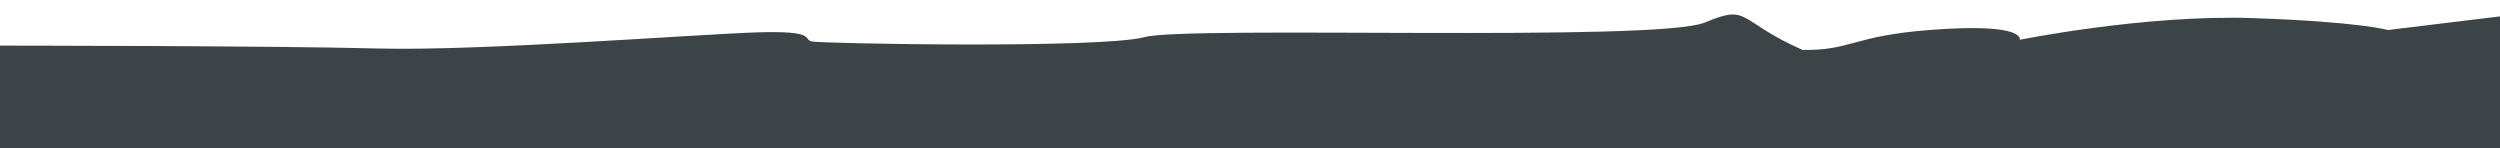 <?xml version="1.0" encoding="UTF-8"?> <svg xmlns="http://www.w3.org/2000/svg" width="1920" height="114" viewBox="0 0 1920 114" fill="none"><path d="M1309.54 17.213C1272.98 32.643 911.98 19.563 878.88 28.523C845.79 37.483 630.61 33.483 623.43 31.843C616.26 30.203 627.99 23.303 580.31 24.903C532.62 26.493 367.69 39.343 289.79 37.233C211.89 35.123 -4.67 35.023 -4.67 35.023H-139V266.112V353H2020.85L2021.62 99.933C2011 68.5 2020.85 0.312 2020.85 0.312L1833.94 23.062C1833.94 23.062 1812.04 16.642 1729.62 13.893C1647.2 11.143 1551.16 30.552 1551.16 30.552C1551.16 30.552 1556.45 17.363 1483 22.942C1422.24 27.559 1422.01 38.854 1384.35 38.339C1333.92 16.091 1344 2.66 1309.54 17.213Z" fill="#3C4448"></path></svg> 
